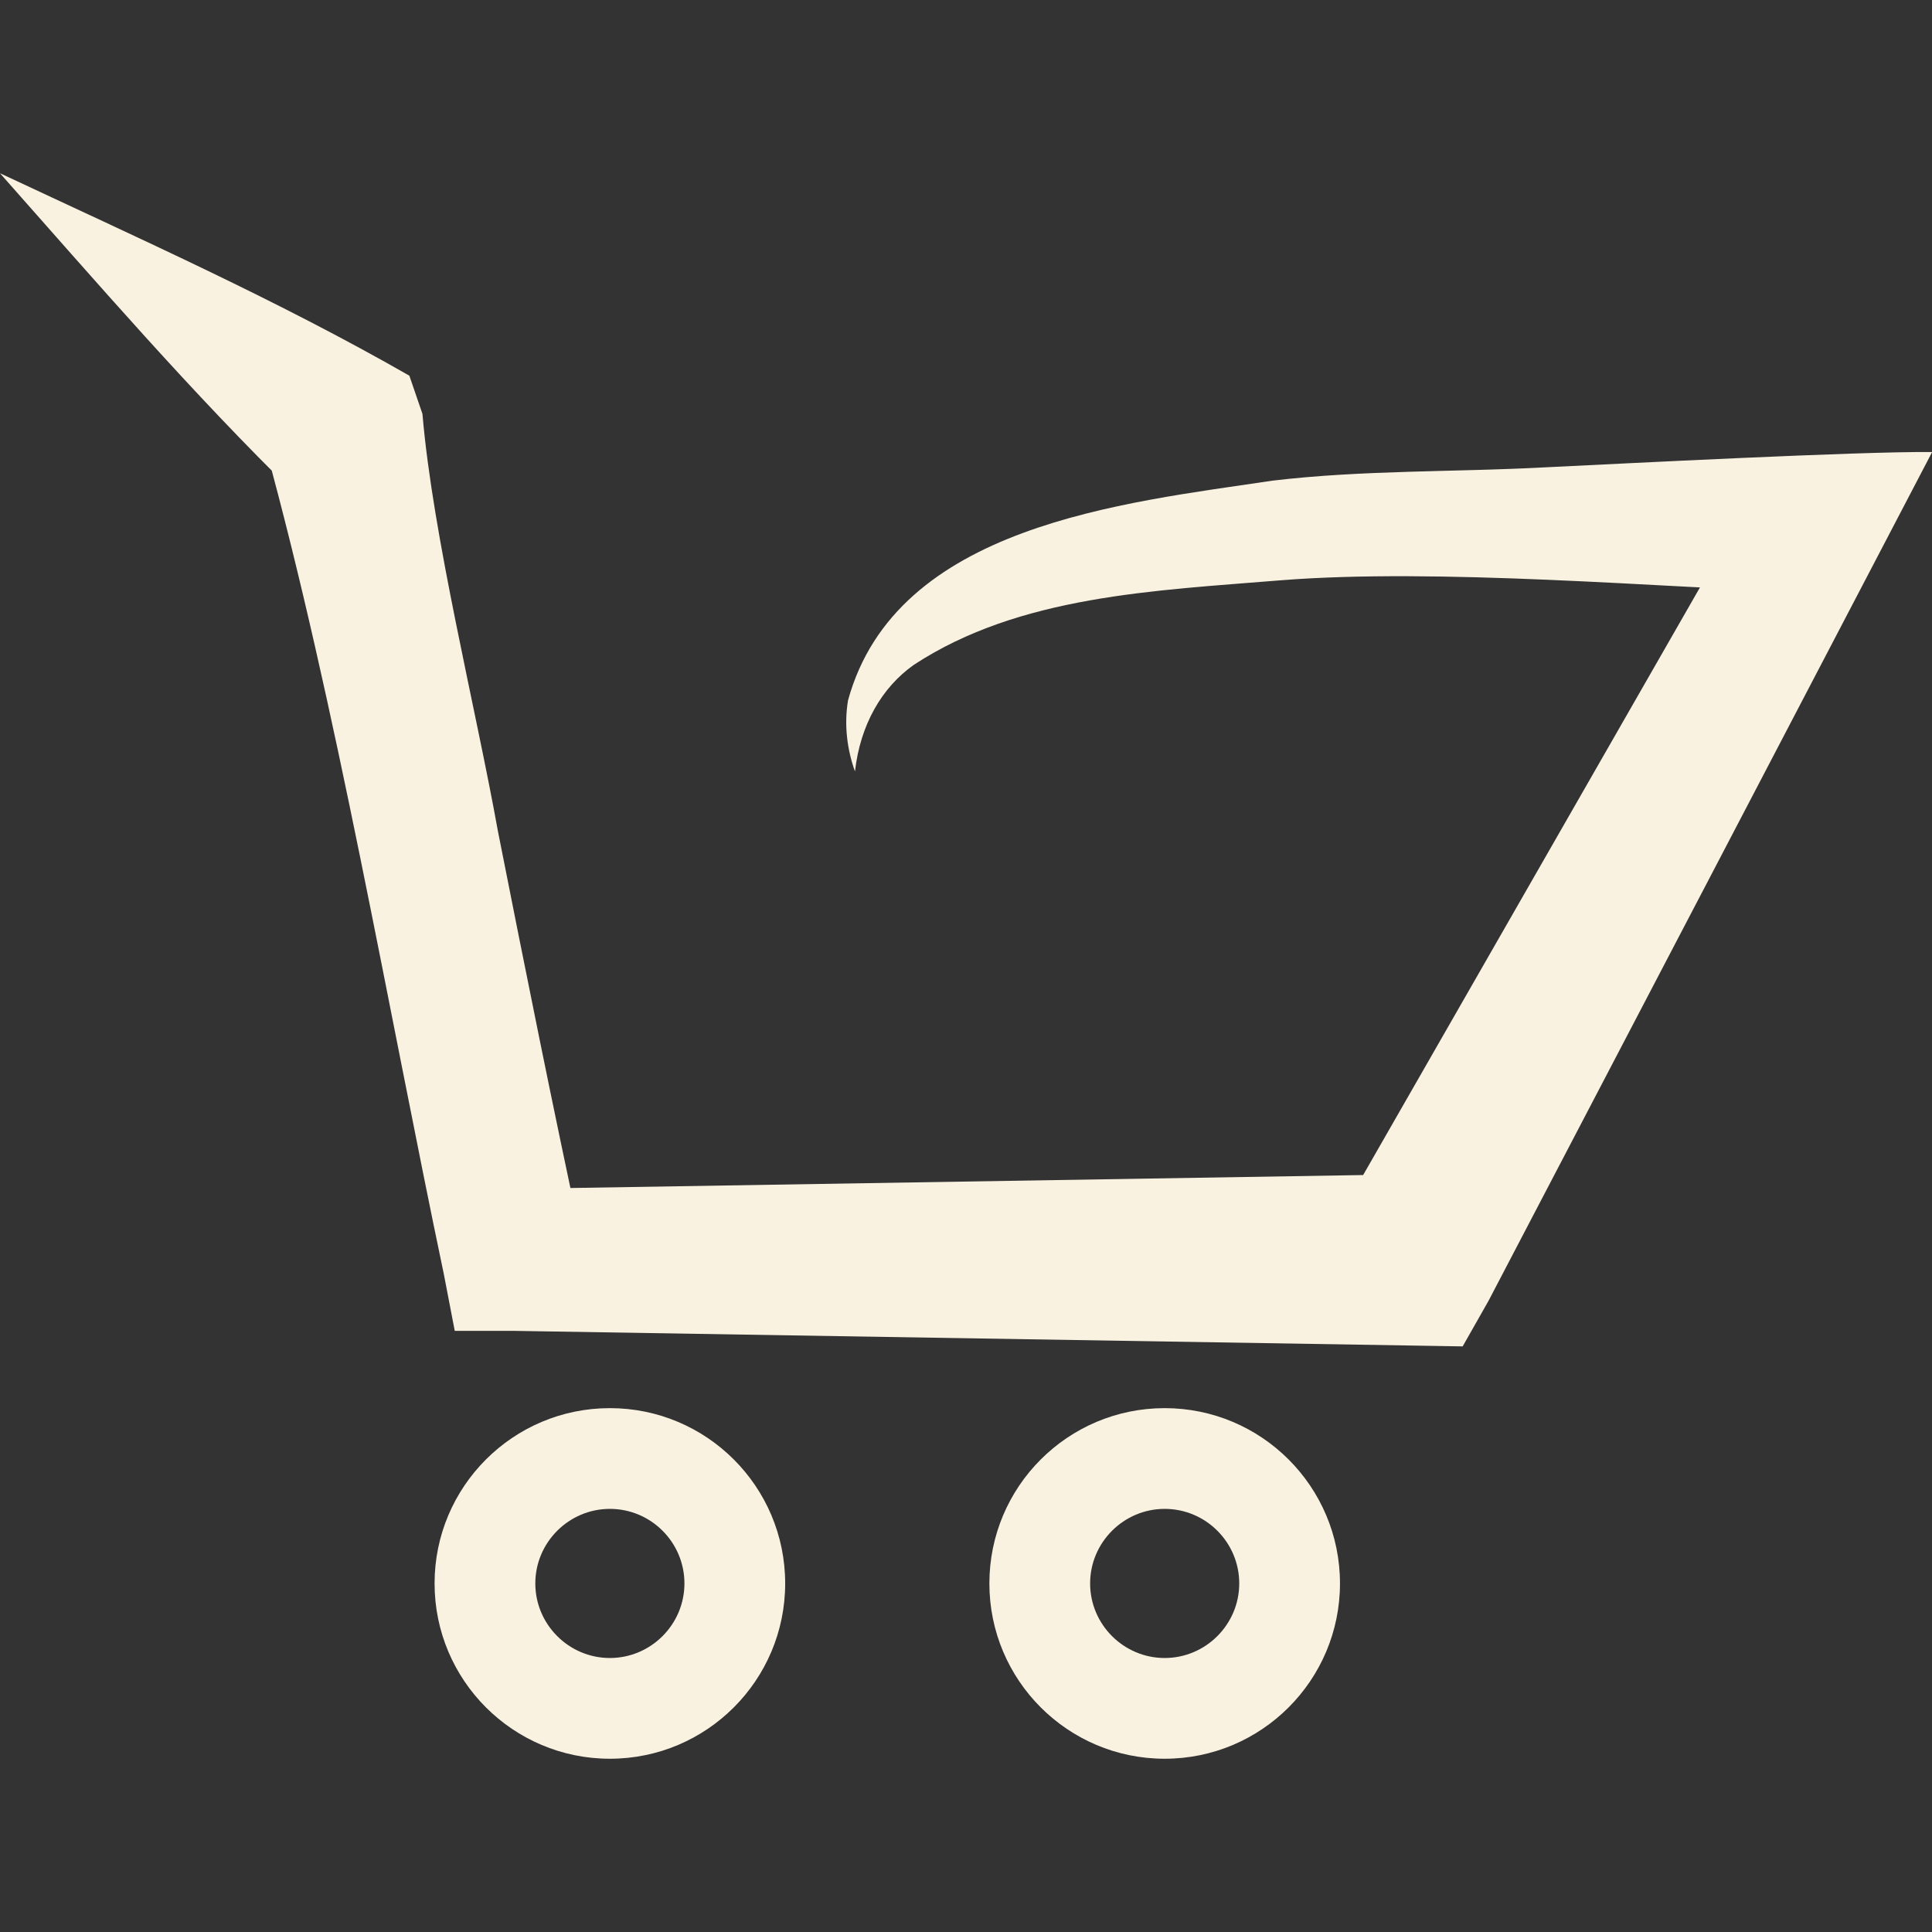 <?xml version="1.0" encoding="UTF-8"?>
<svg id="Calque_1" data-name="Calque 1" xmlns="http://www.w3.org/2000/svg" viewBox="0 0 141.73 141.73">
  <rect x="0" y="0" width="141.73" height="141.73" fill="#333333" stroke="none"/>
  <defs>
    <style>
      .cls-1 {
        fill: #faf2e1;
      }
    </style>
  </defs>
  <path class="cls-1" d="M44.74,110.69c3.02,0,5.47,2.46,5.47,5.47s-2.46,5.47-5.47,5.47-5.47-2.46-5.47-5.47,2.46-5.47,5.47-5.47M44.74,103.3c-7.1,0-12.86,5.76-12.86,12.86s5.76,12.86,12.86,12.86,12.86-5.76,12.86-12.86-5.76-12.86-12.86-12.86h0Z"/>
  <path class="cls-1" d="M85.44,110.69c3.02,0,5.47,2.46,5.47,5.47s-2.46,5.47-5.47,5.47-5.47-2.46-5.47-5.47,2.46-5.47,5.47-5.47M85.44,103.3c-7.1,0-12.86,5.76-12.86,12.86s5.76,12.86,12.86,12.86,12.86-5.76,12.86-12.86-5.76-12.86-12.86-12.86h0Z"/>
  <path class="cls-1" d="M0,12.71c10.11,4.74,20.38,9.32,30.03,14.85,0,0,.96,2.8.96,2.8.76,8.98,3.92,21.61,5.53,30.58,2.01,10.16,4.04,20.31,6.23,30.44,0,0-5.1-4.16-5.1-4.16,0,0,66.02-1.08,66.02-1.08,0,0-5.51,3.27-5.51,3.27,0,0,30.63-53.44,30.63-53.44,0,0,4.47,7.53,4.46,7.53-11.65-.43-27.82-1.84-39.3-.93-9.25.76-19.14,1.11-26.91,6.2-2.36,1.67-3.93,4.4-4.32,7.82-.57-1.59-.81-3.39-.51-5.21,3.53-12.86,20.2-14.48,31.14-16.12,6.64-.79,13.38-.62,20.06-.98,5.63-.27,22.89-1.17,28.33-1.12-1.23,2.37-30.26,57.9-32.55,62.28,0,0-1.89,3.33-1.89,3.33,0,0-3.62-.06-3.62-.06l-66.02-1.08h-4.3s-.8-4.16-.8-4.16c-4.05-19.28-7.94-41.98-13.11-60.74,0,0,2.25,3.54,2.25,3.54C14.09,28.84,7.07,20.69,0,12.71h0Z"/>
</svg>